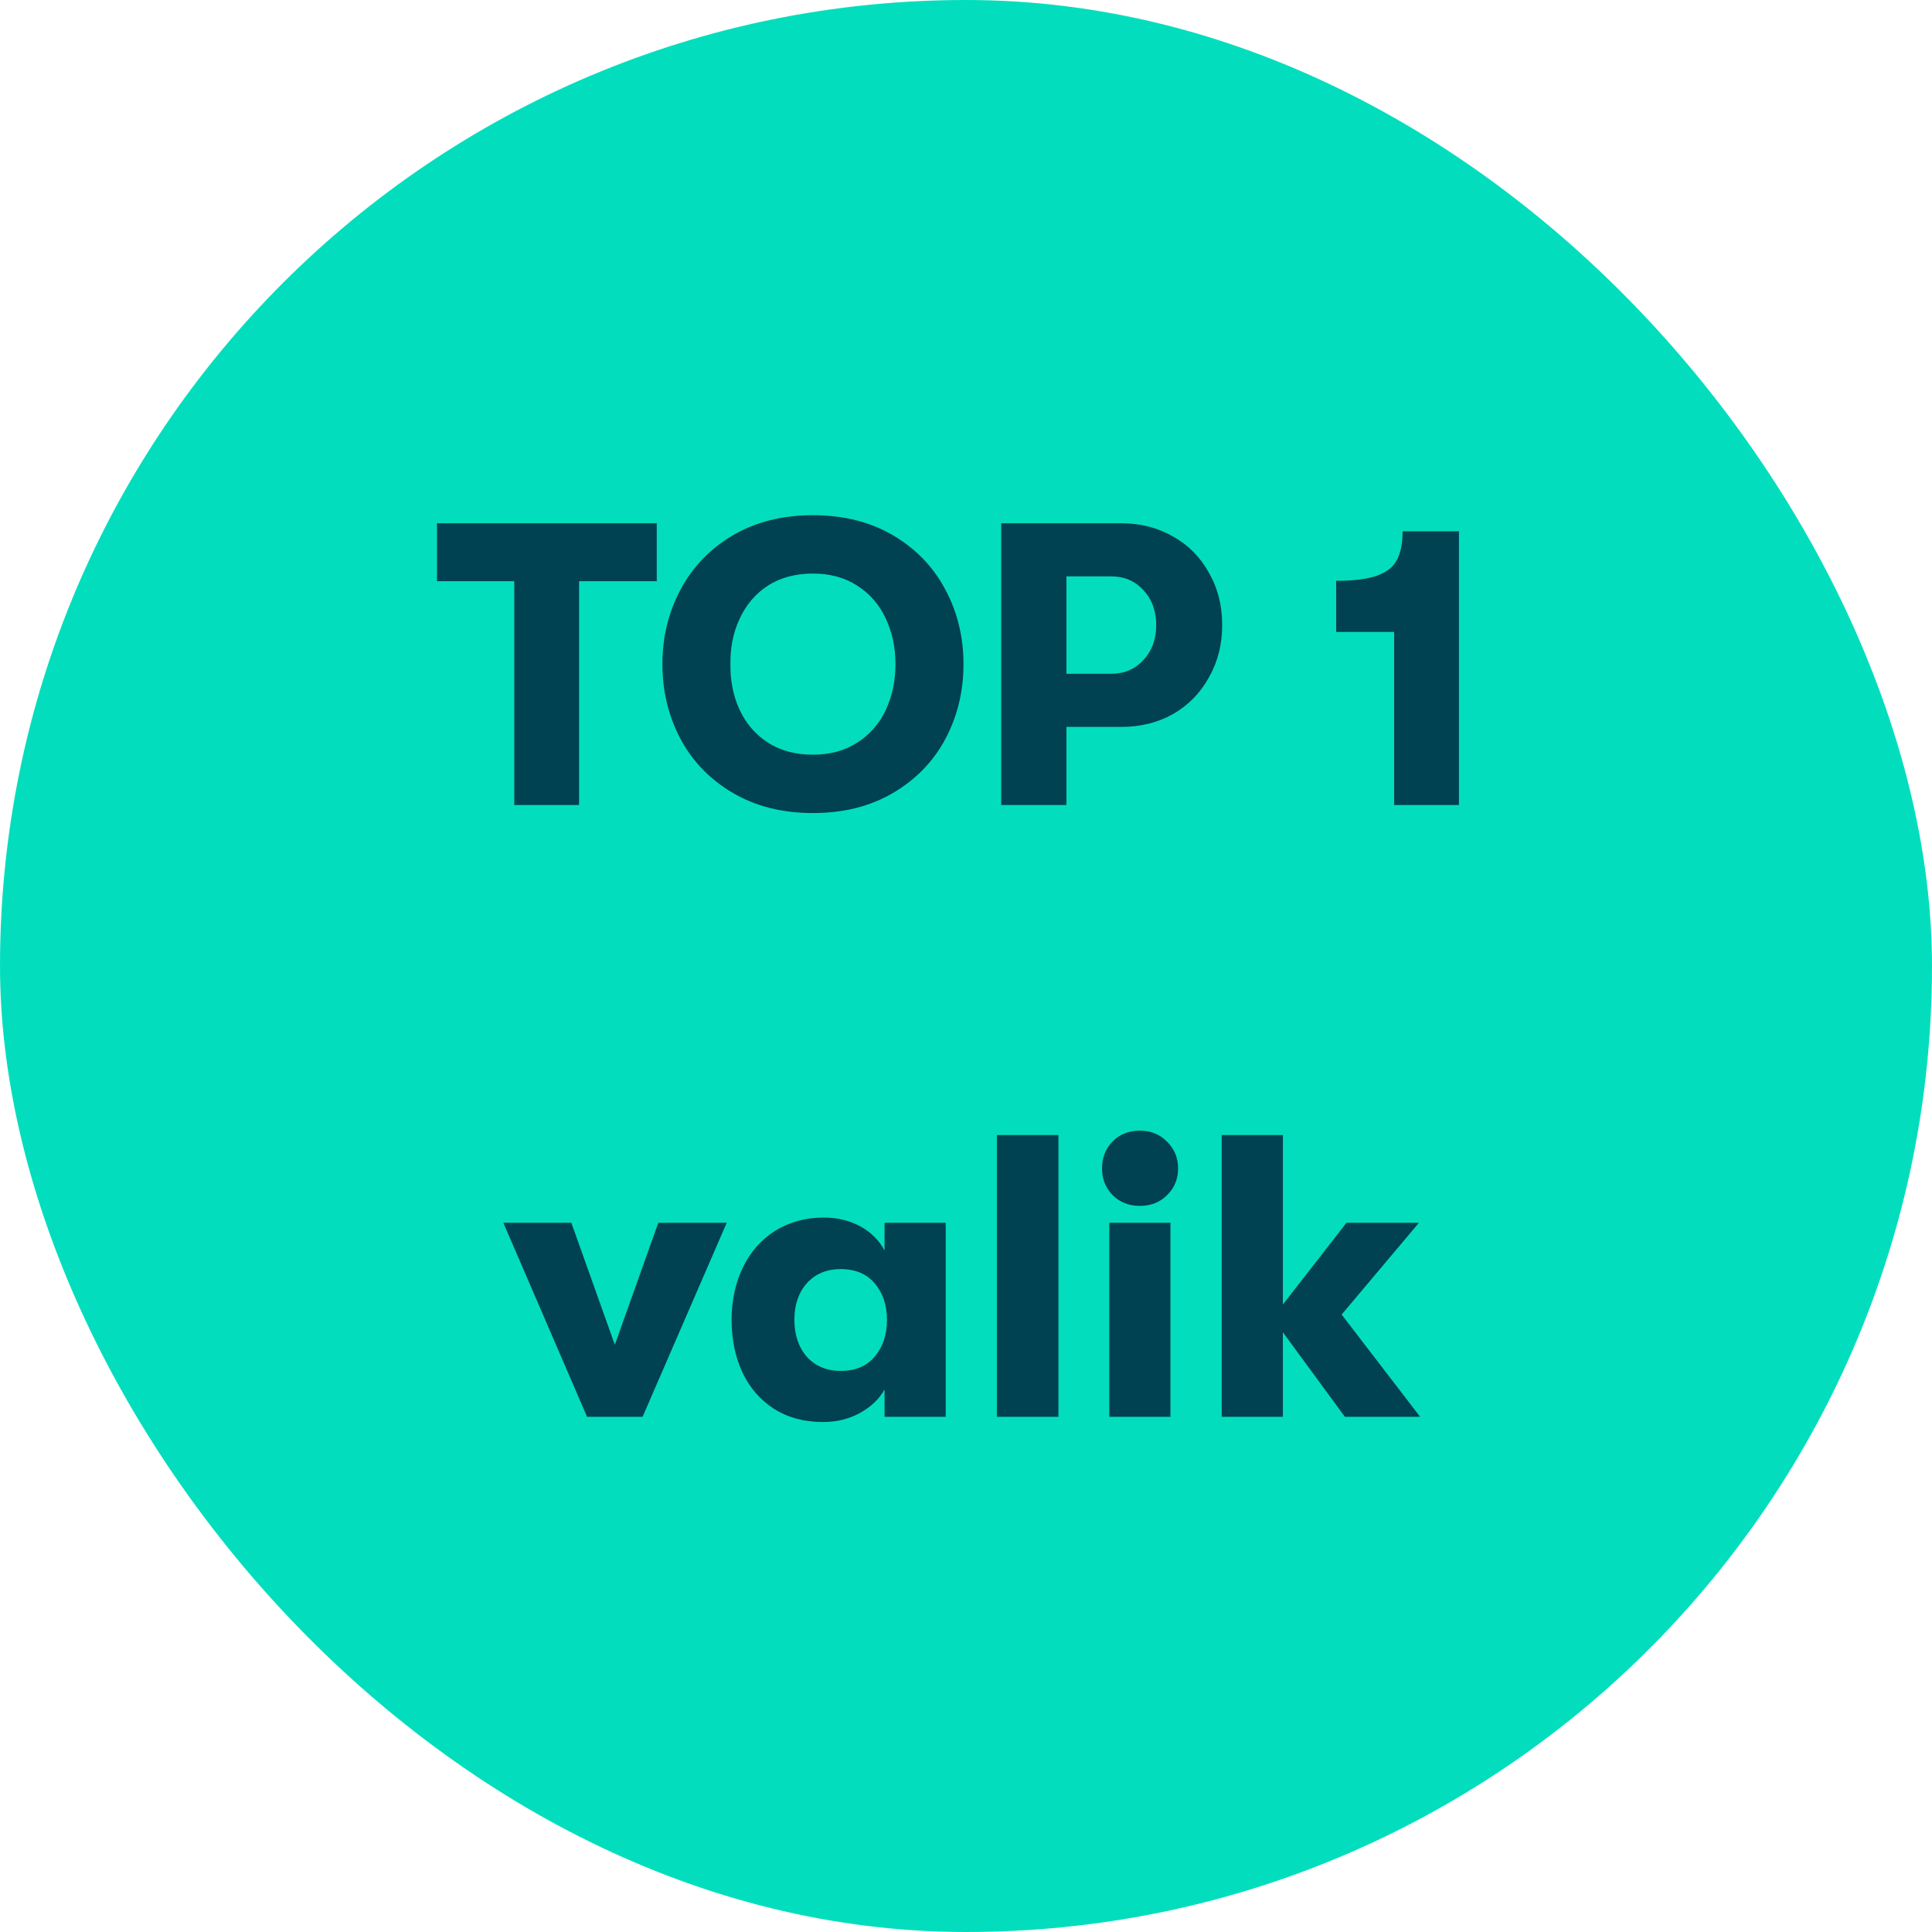 <svg width="120" height="120" viewBox="0 0 120 120" fill="none" xmlns="http://www.w3.org/2000/svg">
<rect width="120" height="120" rx="60" fill="#02DEBD"/>
<path d="M31.942 36.1H27.142V32.5H40.792V36.1H35.967V50H31.942V36.1ZM50.494 50.5C48.594 50.5 46.935 50.083 45.519 49.25C44.102 48.417 43.019 47.3 42.269 45.9C41.519 44.483 41.144 42.933 41.144 41.25C41.144 39.567 41.519 38.025 42.269 36.625C43.019 35.208 44.102 34.083 45.519 33.25C46.935 32.417 48.594 32 50.494 32C52.394 32 54.052 32.417 55.469 33.25C56.885 34.083 57.969 35.208 58.719 36.625C59.469 38.025 59.844 39.567 59.844 41.25C59.844 42.933 59.469 44.483 58.719 45.9C57.969 47.3 56.885 48.417 55.469 49.25C54.052 50.083 52.394 50.5 50.494 50.5ZM50.494 46.875C51.56 46.875 52.477 46.625 53.244 46.125C54.027 45.625 54.619 44.95 55.019 44.1C55.419 43.233 55.619 42.283 55.619 41.25C55.619 40.217 55.419 39.275 55.019 38.425C54.619 37.558 54.027 36.875 53.244 36.375C52.477 35.875 51.56 35.625 50.494 35.625C49.41 35.625 48.477 35.875 47.694 36.375C46.927 36.875 46.344 37.558 45.944 38.425C45.544 39.275 45.352 40.217 45.369 41.25C45.352 42.283 45.544 43.233 45.944 44.1C46.344 44.95 46.927 45.625 47.694 46.125C48.477 46.625 49.41 46.875 50.494 46.875ZM69.638 32.5C70.838 32.5 71.913 32.775 72.863 33.325C73.813 33.858 74.555 34.608 75.088 35.575C75.638 36.525 75.913 37.608 75.913 38.825C75.913 40.025 75.638 41.108 75.088 42.075C74.555 43.042 73.813 43.8 72.863 44.35C71.913 44.883 70.838 45.15 69.638 45.15H66.238V50H62.188V32.5H69.638ZM69.013 41.85C69.83 41.85 70.497 41.567 71.013 41C71.547 40.433 71.813 39.708 71.813 38.825C71.813 37.942 71.547 37.217 71.013 36.65C70.497 36.083 69.83 35.8 69.013 35.8H66.238V41.85H69.013ZM86.592 39.25H82.992V36.075C84.092 36.075 84.942 35.967 85.542 35.75C86.142 35.533 86.551 35.208 86.767 34.775C87.001 34.342 87.117 33.75 87.117 33H90.617V50H86.592V39.25ZM31.263 75.95H35.488L38.188 83.525L40.888 75.95H45.138L39.913 88H36.463L31.263 75.95ZM51.116 88.325C49.95 88.325 48.933 88.05 48.066 87.5C47.216 86.95 46.566 86.2 46.116 85.25C45.666 84.283 45.441 83.192 45.441 81.975C45.441 80.775 45.675 79.692 46.141 78.725C46.608 77.758 47.275 77 48.141 76.45C49.025 75.9 50.033 75.625 51.166 75.625C52.016 75.625 52.775 75.808 53.441 76.175C54.108 76.542 54.608 77.042 54.941 77.675V75.95H58.741V88H54.941V86.3C54.608 86.9 54.091 87.392 53.391 87.775C52.708 88.142 51.95 88.325 51.116 88.325ZM52.216 85.15C53.133 85.15 53.841 84.85 54.341 84.25C54.841 83.65 55.091 82.892 55.091 81.975C55.091 81.075 54.841 80.325 54.341 79.725C53.841 79.125 53.133 78.825 52.216 78.825C51.349 78.825 50.65 79.117 50.116 79.7C49.599 80.283 49.341 81.042 49.341 81.975C49.341 82.908 49.599 83.675 50.116 84.275C50.65 84.858 51.349 85.15 52.216 85.15ZM61.917 70.5H65.742V88H61.917V70.5ZM70.799 74.9C70.116 74.9 69.549 74.675 69.099 74.225C68.666 73.775 68.449 73.225 68.449 72.575C68.449 71.908 68.666 71.35 69.099 70.9C69.549 70.45 70.116 70.225 70.799 70.225C71.483 70.225 72.049 70.458 72.499 70.925C72.949 71.375 73.174 71.925 73.174 72.575C73.174 73.225 72.949 73.775 72.499 74.225C72.049 74.675 71.483 74.9 70.799 74.9ZM68.899 75.95H72.699V88H68.899V75.95ZM83.532 88L79.682 82.75V88H75.882V70.5H79.682V81.025L83.632 75.95H88.132L83.332 81.65L88.207 88H83.532Z" fill="#004152"/>
</svg>
